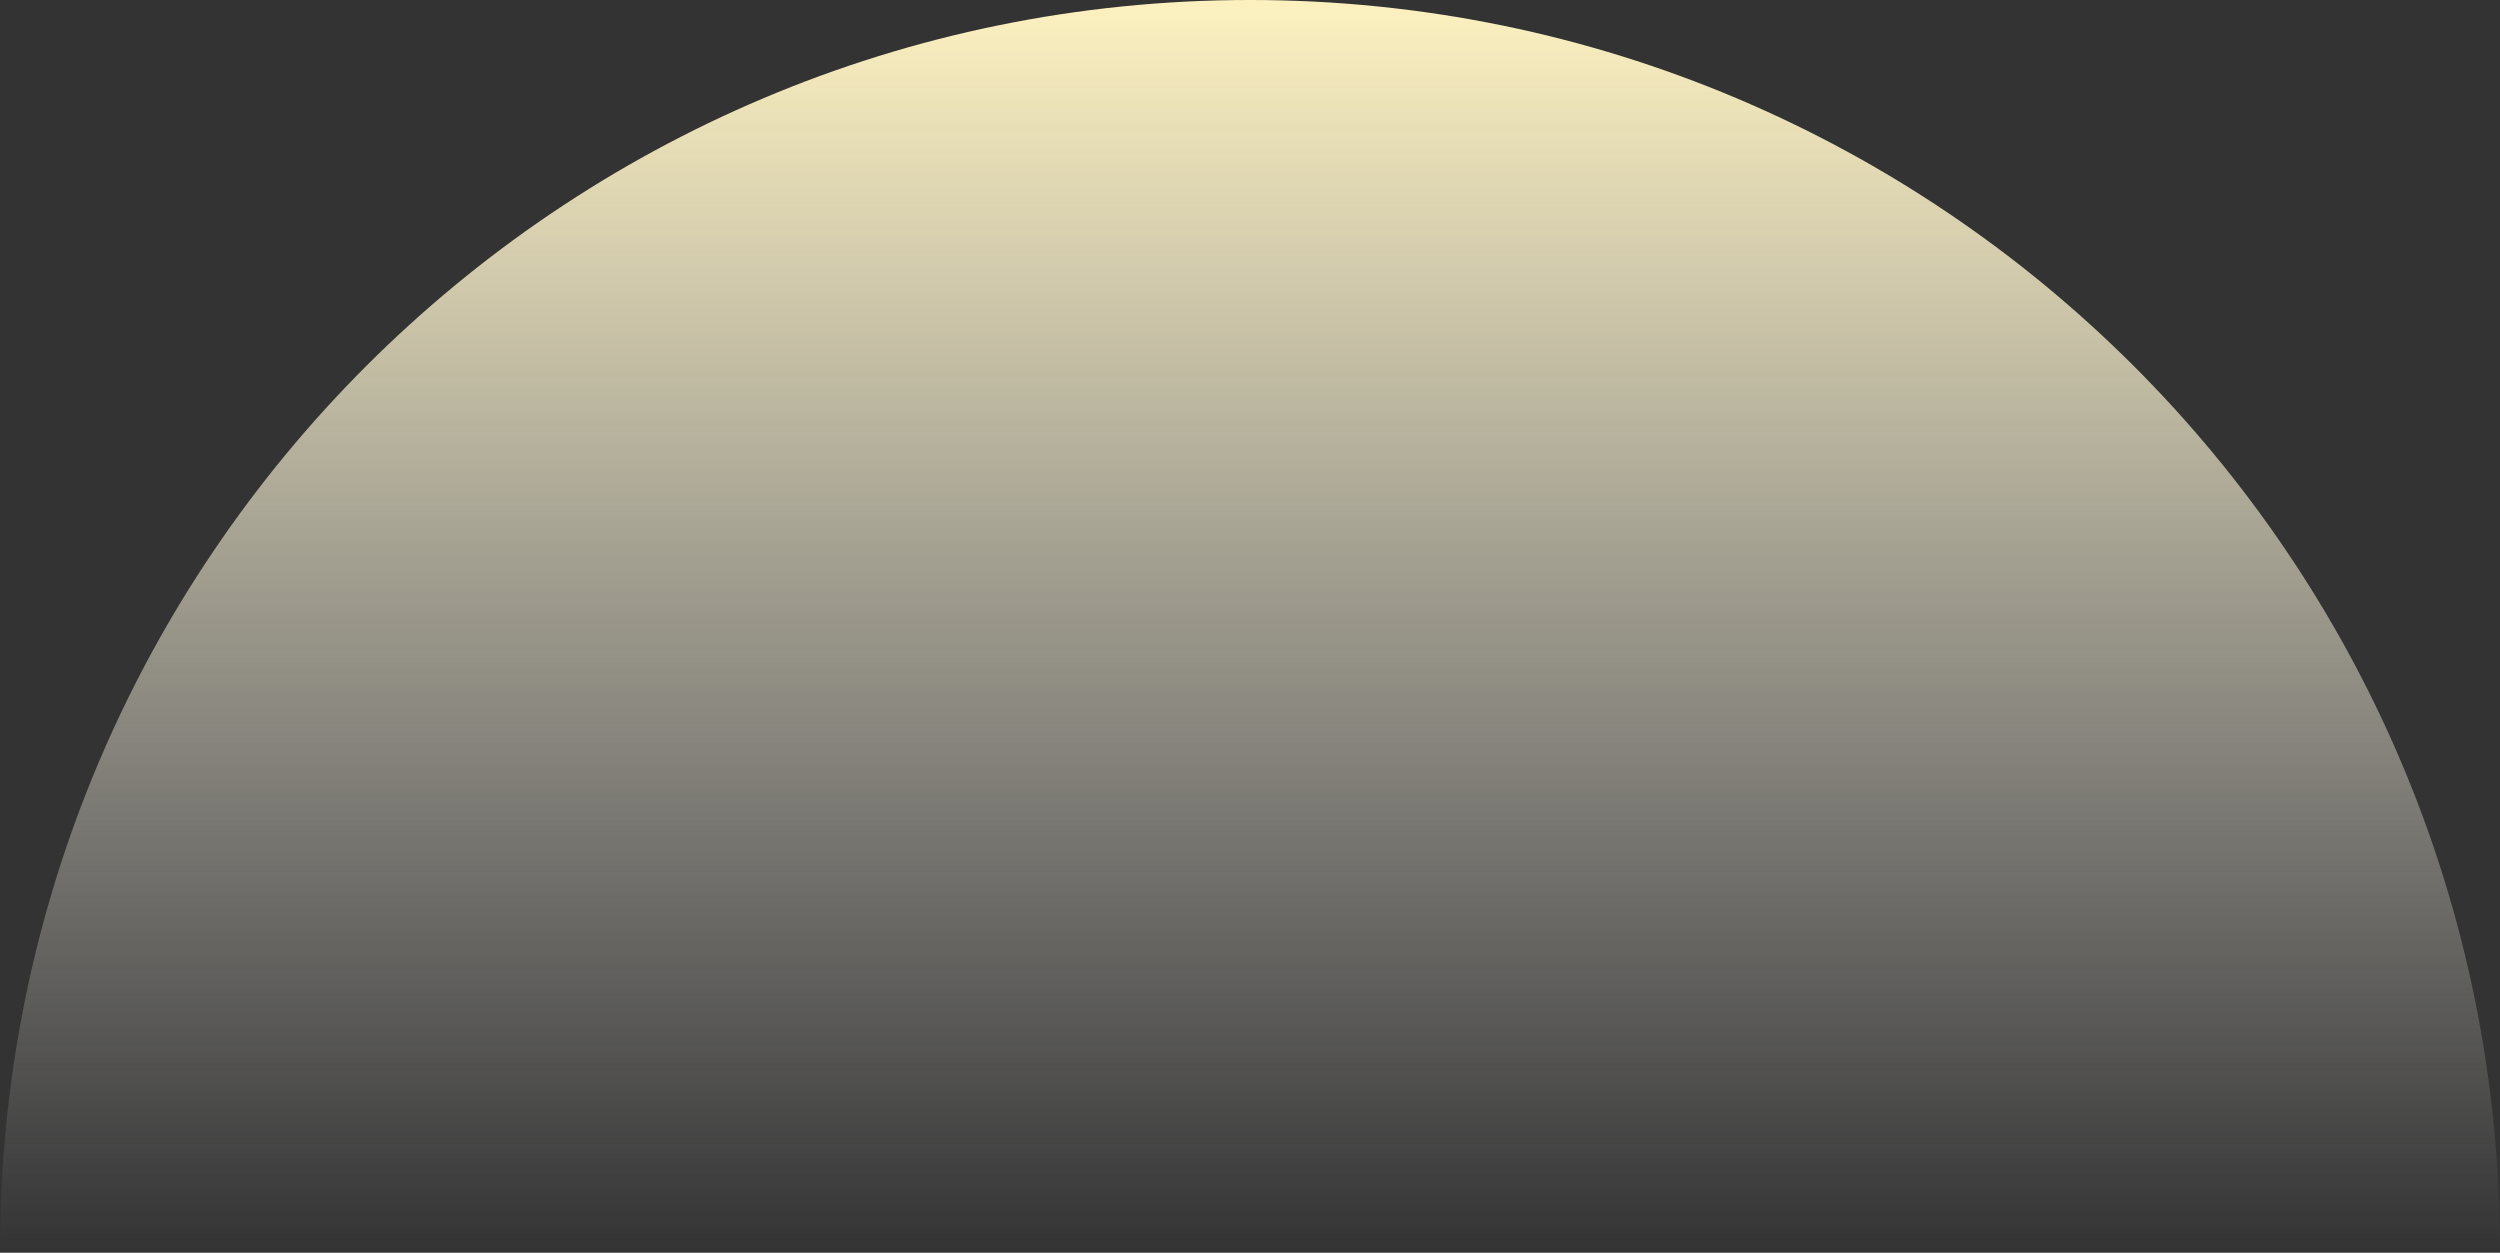 <?xml version="1.0" encoding="UTF-8"?>
<svg width="457px" height="229px" viewBox="0 0 457 229" version="1.1" xmlns="http://www.w3.org/2000/svg" xmlns:xlink="http://www.w3.org/1999/xlink">
    <rect x="0" y="0" width="457" height="229" fill="#333333" stroke="none"/>
    <!-- Generator: Sketch 64 (93537) - https://sketch.com -->
    <title>Path</title>
    <desc>Created with Sketch.</desc>
    <defs>
        <linearGradient x1="50%" y1="0%" x2="50%" y2="100%" id="linearGradient-1">
            <stop stop-color="#FEF2C0" offset="0%"></stop>
            <stop stop-color="#FFFFFF" stop-opacity="0" offset="100%"></stop>
        </linearGradient>
    </defs>
    <g id="Pagine-interne" stroke="none" stroke-width="1" fill="none" fill-rule="evenodd">
        <g id="Category-Page" transform="translate(-754, -362)" fill="url(#linearGradient-1)">
            <g id="Hero" transform="translate(245, 237)">
                <path d="M966,353.5 C966,227.303 863.697,125 737.5,125 C611.303,125 509,227.303 509,353.5" id="Path"></path>
            </g>
        </g>
    </g>
</svg>